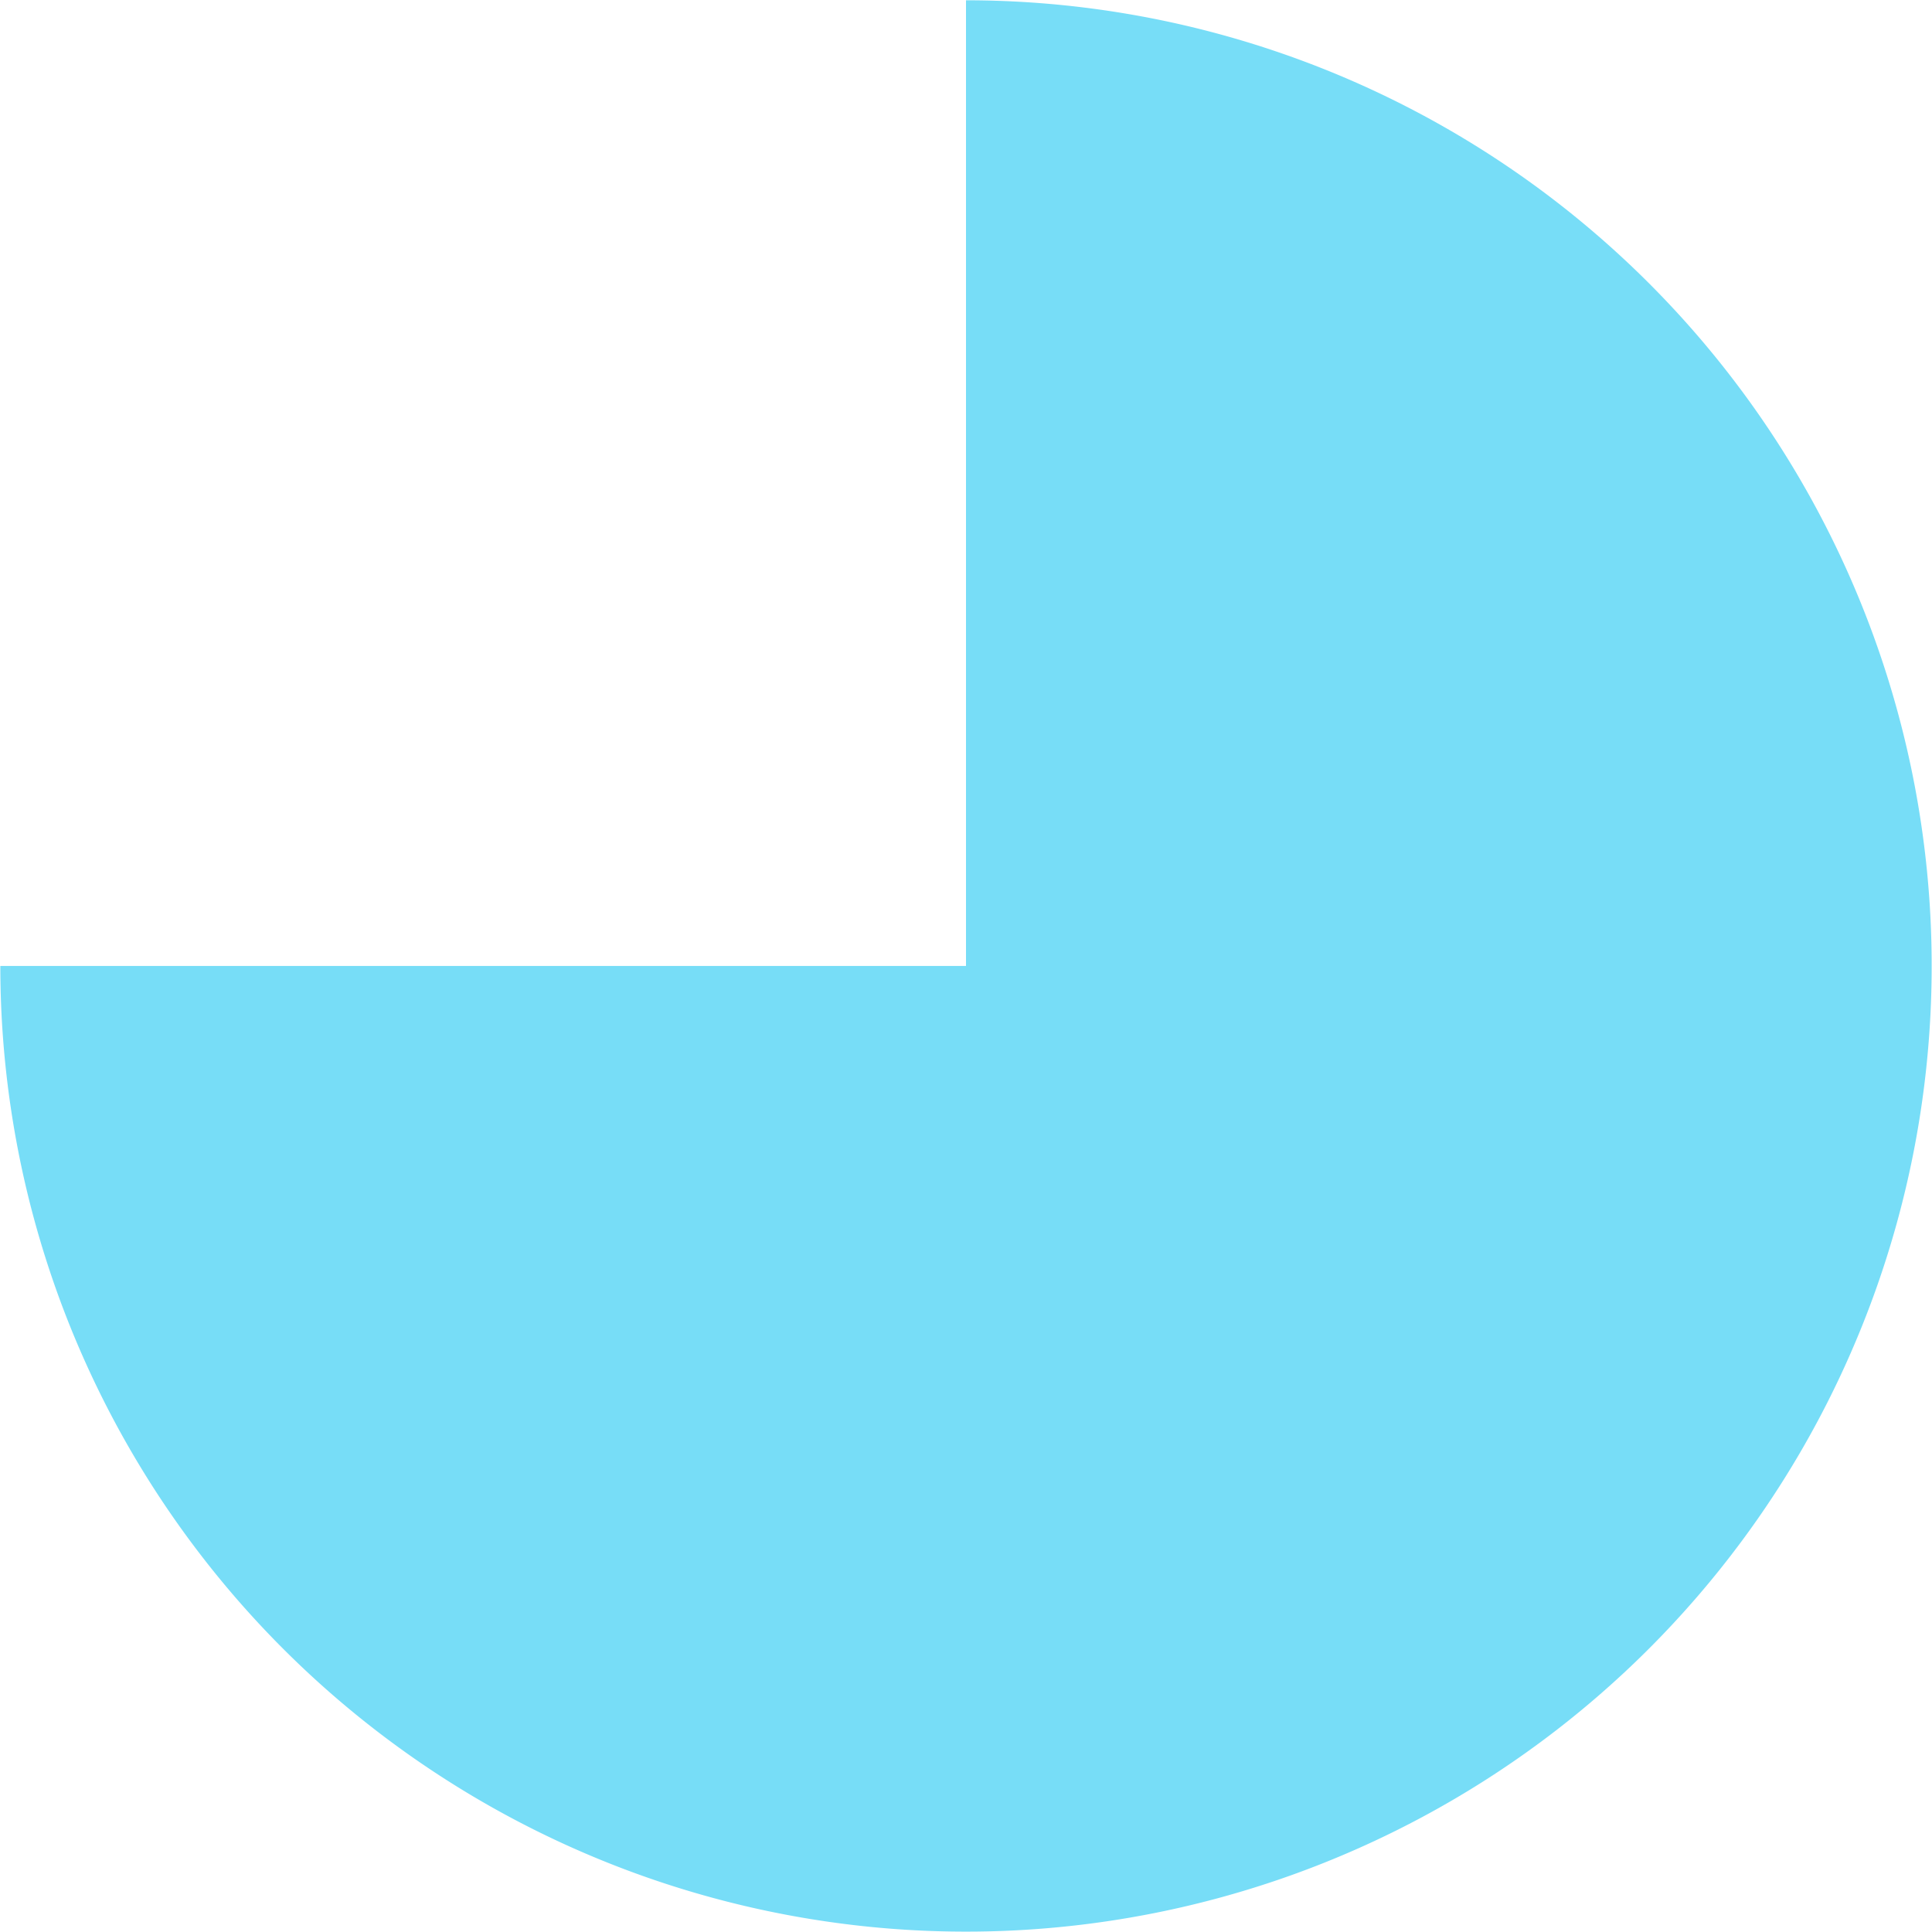 <svg xmlns="http://www.w3.org/2000/svg" width="52.938" height="52.938" viewBox="0 0 52.938 52.938">
  <defs>
    <style>
      .cls-1 {
        fill: #77ddf7;
        fill-rule: evenodd;
      }
    </style>
  </defs>
  <path class="cls-1" d="M960.5,240.039a26.46,26.46,0,1,1-26.46,26.46H960.5v-26.46Z" transform="translate(-934.031 -240.031)"/>
</svg>
